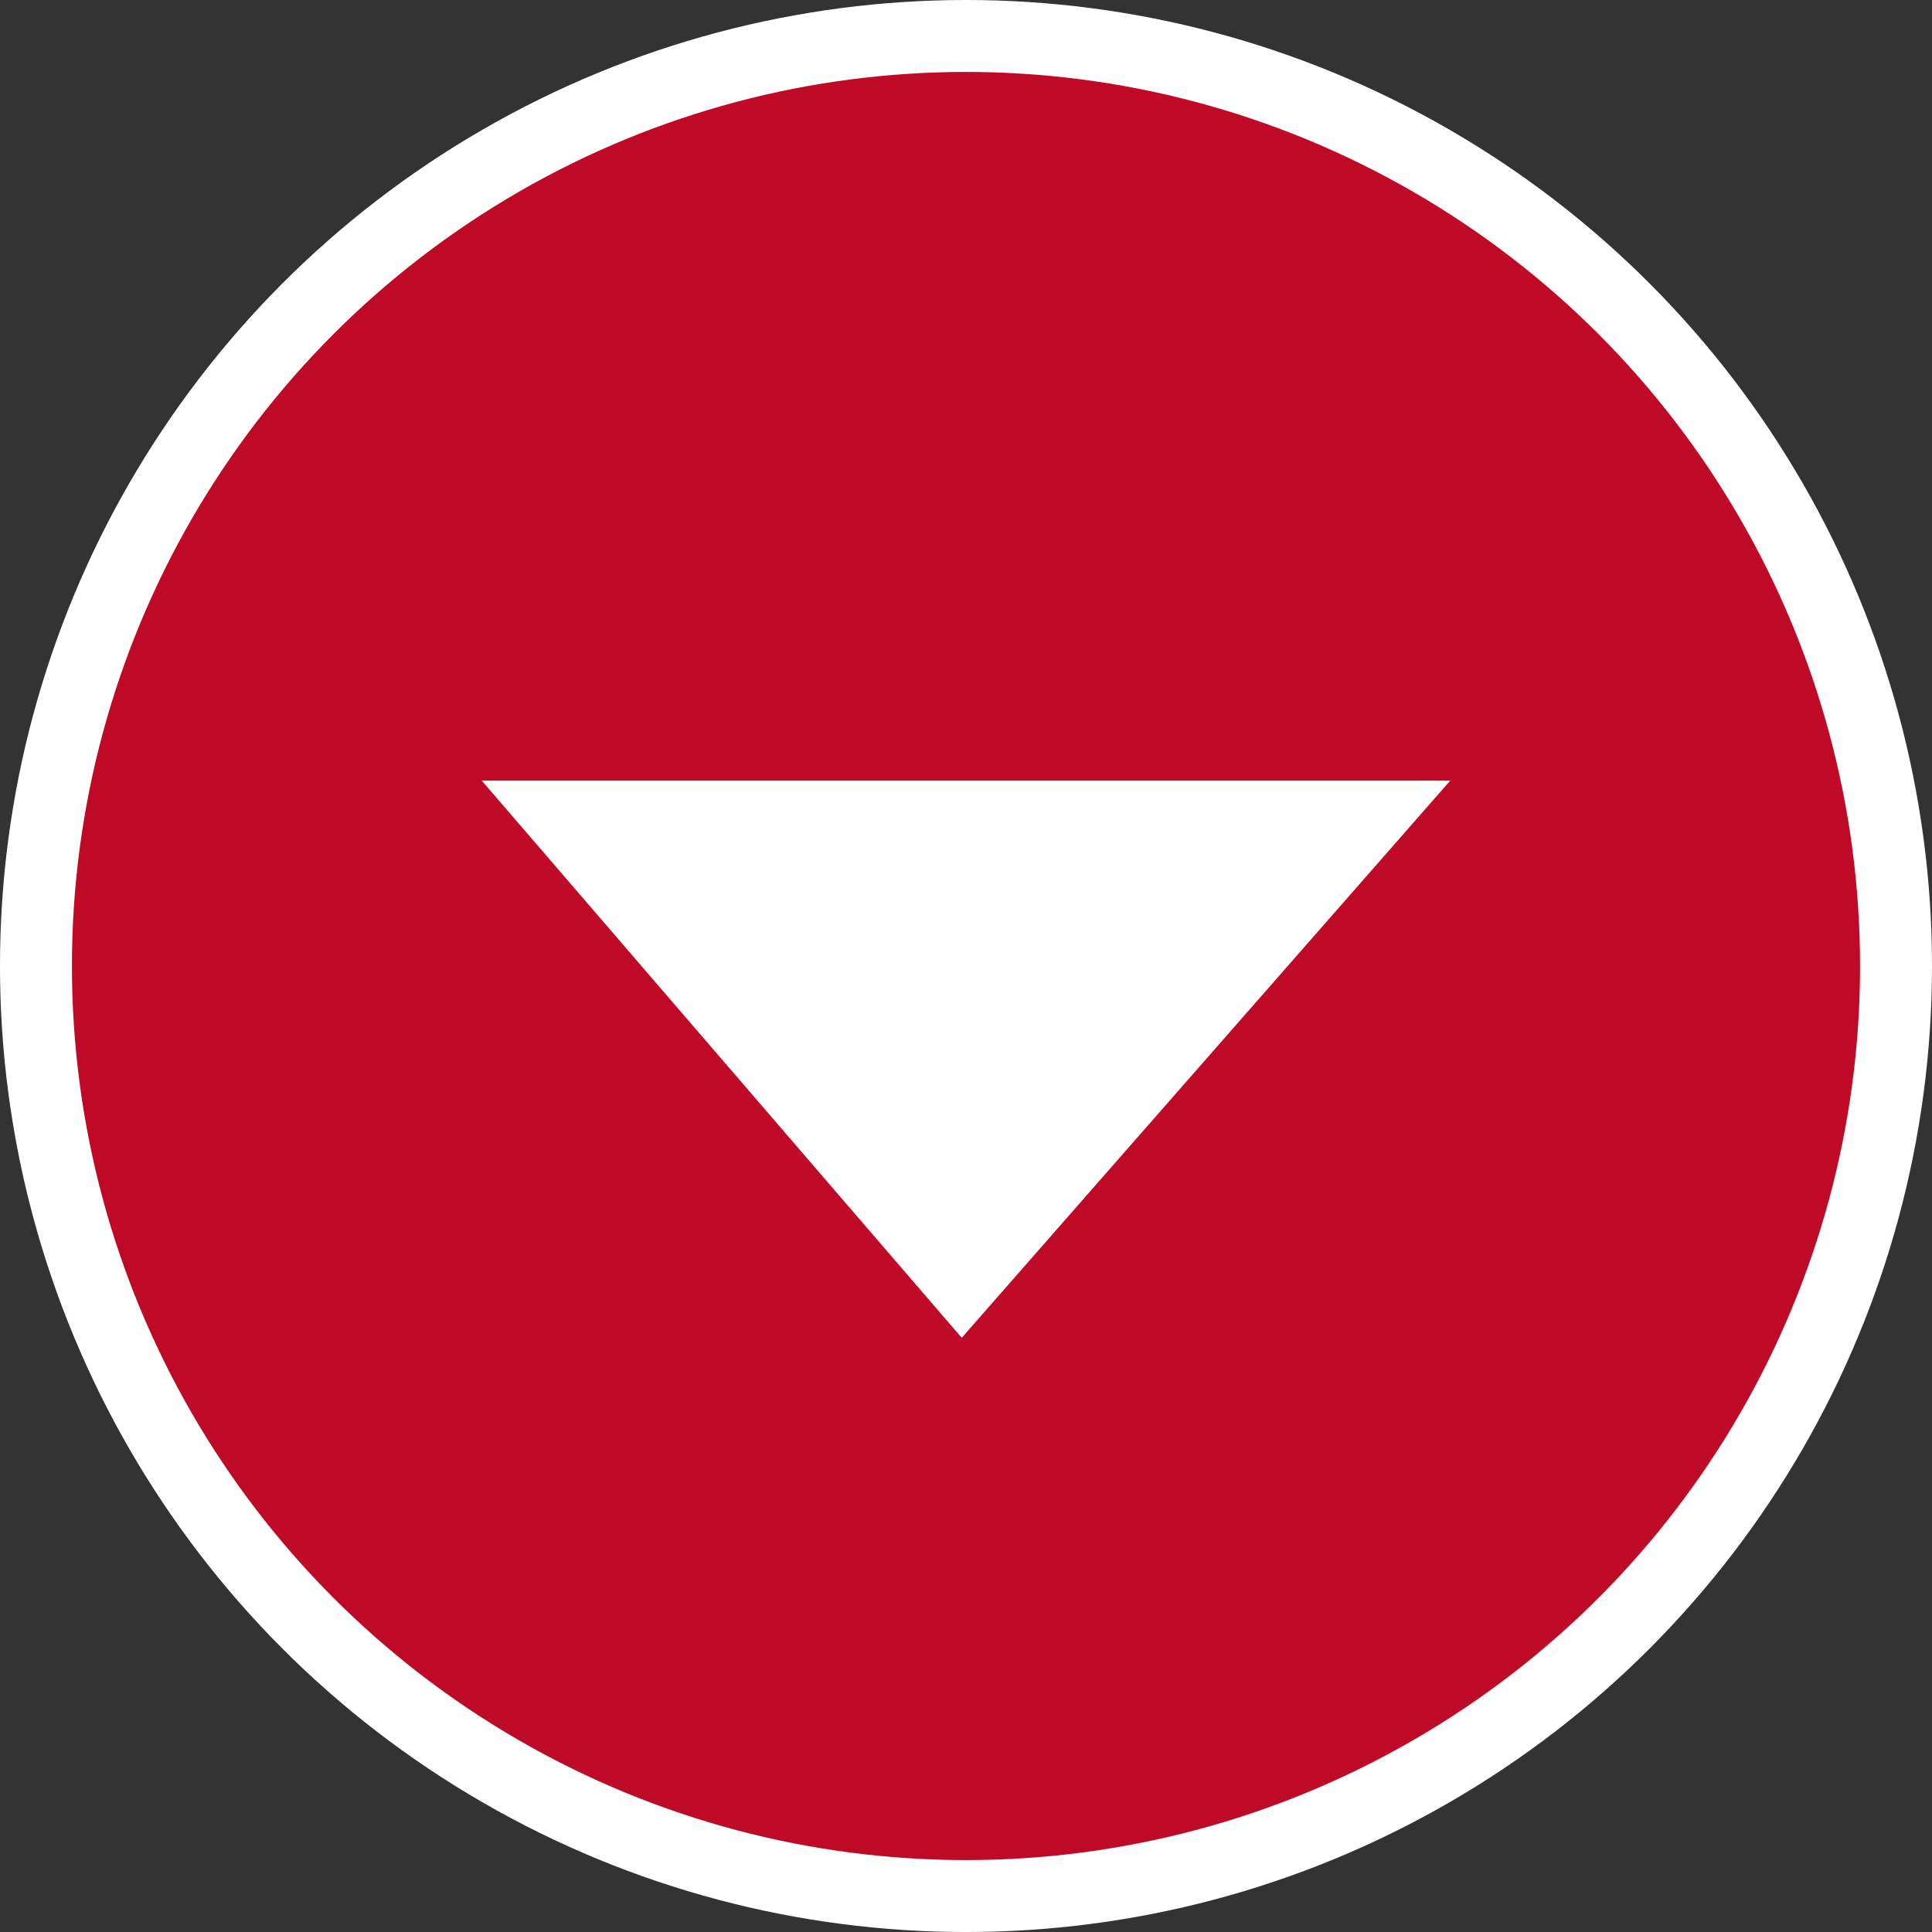 <?xml version="1.0" encoding="iso-8859-1"?>
<!-- Generator: Adobe Illustrator 16.0.3, SVG Export Plug-In . SVG Version: 6.00 Build 0)  -->
<!DOCTYPE svg PUBLIC "-//W3C//DTD SVG 1.1//EN" "http://www.w3.org/Graphics/SVG/1.1/DTD/svg11.dtd">
<svg version="1.1" id="Warstwa_1" xmlns="http://www.w3.org/2000/svg" xmlns:xlink="http://www.w3.org/1999/xlink" x="0px" y="0px"
	 width="119.055px" height="119.055px" viewBox="0 0 119.055 119.055" style="enable-background:new 0 0 119.055 119.055;"
	 xml:space="preserve">
<rect x="0" y="0" width="119.055" height="119.055" fill="#333333" stroke="none"/>
<circle style="fill:#FFFFFF;" cx="59.527" cy="59.528" r="59.528"/>
<circle style="fill:#BE0A26;" cx="59.527" cy="59.528" r="55.095"/>
<polygon style="fill:#FFFFFF;" points="29.687,48.104 59.264,82.439 89.368,48.104 "/>
</svg>
